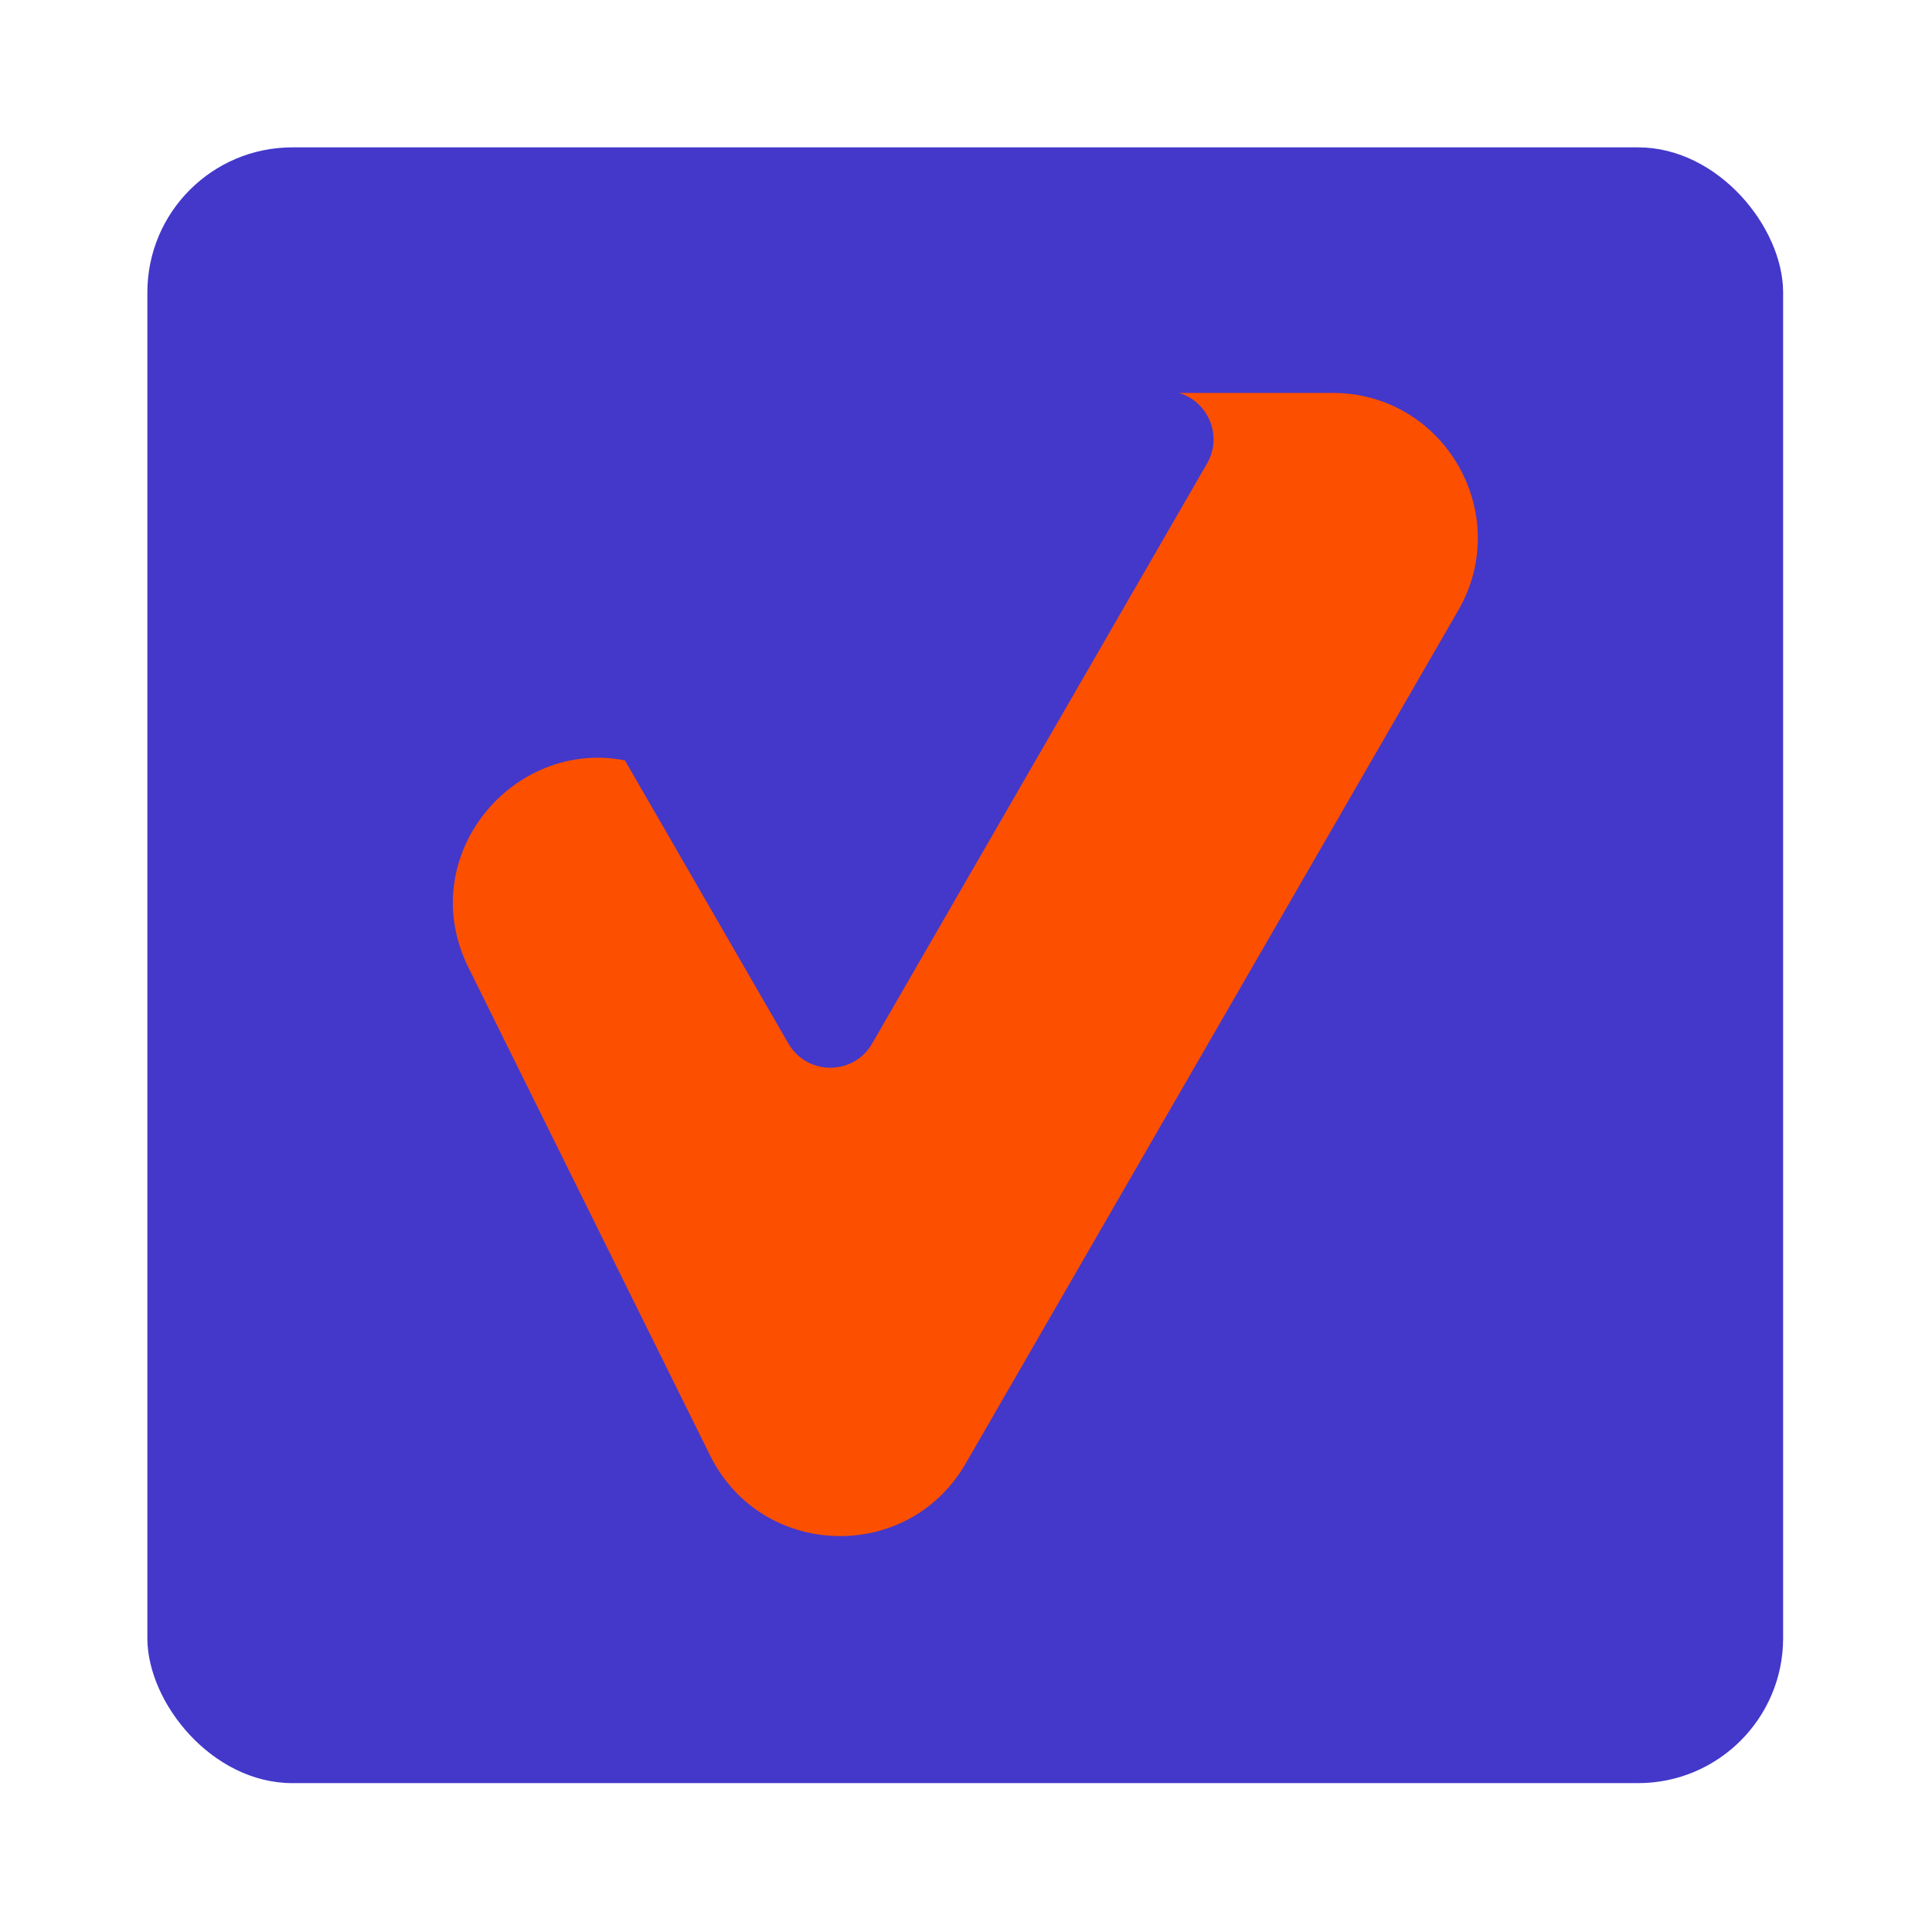<svg width="512" height="512" viewBox="0 0 512 512" fill="none" xmlns="http://www.w3.org/2000/svg">
<g clip-path="url(#clip0_502_75)">
<rect x="39.054" y="39.054" width="433.491" height="433.491" rx="38.43" fill="#4338CA"/>
<path fill-rule="evenodd" clip-rule="evenodd" d="M208.938 276.552C213.869 285.092 226.195 285.092 231.126 276.552L319.876 122.832C324.166 115.401 320.058 106.354 312.422 104.129H353.157C382.741 104.129 401.23 136.154 386.439 161.774L255.905 387.865C240.564 414.436 201.805 413.201 188.187 385.707L124.154 256.431C109.567 226.981 135.933 195.655 165.616 201.516L208.938 276.552Z" fill="#FD4F00"/>
</g>
<defs>
<clipPath id="clip0_502_75">
<rect width="512" height="512" fill="white"/>
</clipPath>
</defs>
</svg>
